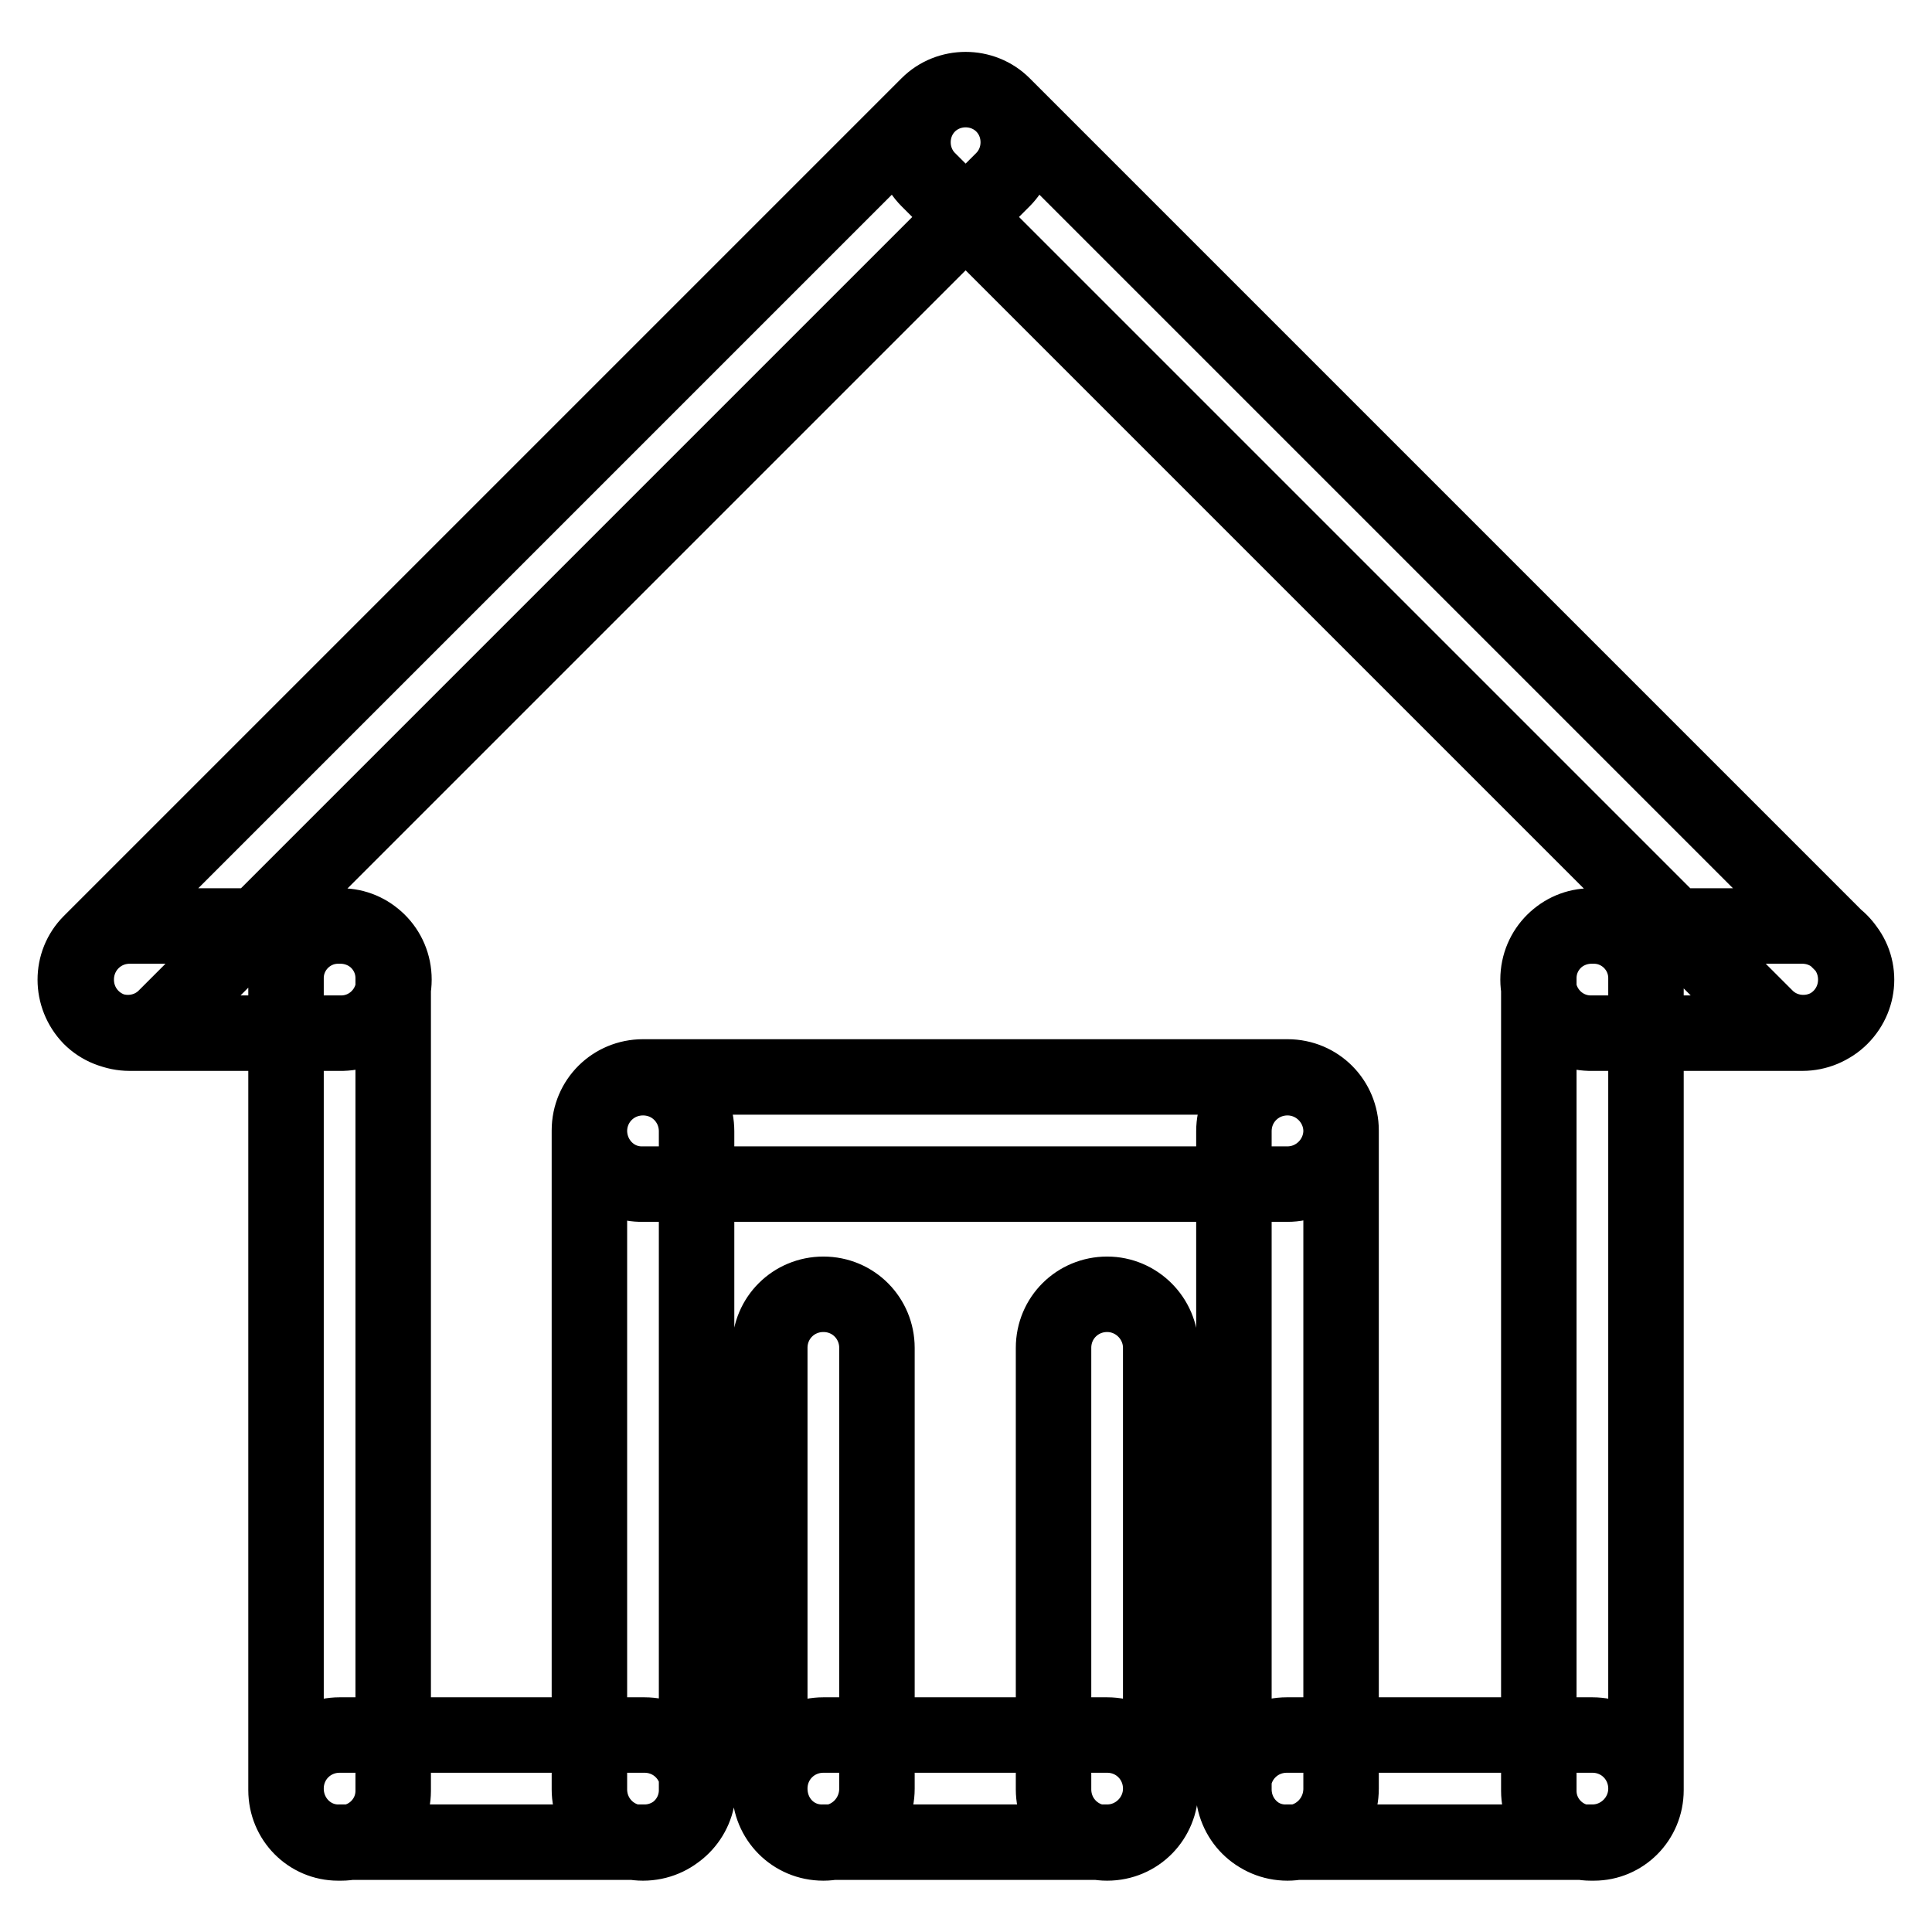 <?xml version="1.0" encoding="utf-8"?>
<!-- Svg Vector Icons : http://www.onlinewebfonts.com/icon -->
<!DOCTYPE svg PUBLIC "-//W3C//DTD SVG 1.1//EN" "http://www.w3.org/Graphics/SVG/1.1/DTD/svg11.dtd">
<svg version="1.1" xmlns="http://www.w3.org/2000/svg" xmlns:xlink="http://www.w3.org/1999/xlink" x="0px" y="0px" viewBox="0 0 256 256" enable-background="new 0 0 256 256" xml:space="preserve">
<g> <path stroke-width="10" fill-opacity="0" stroke="#000000"  d="M109.1,244.2c-4,0-7.1-3.2-7.1-7.1v-58.5c0-4,3.2-7.1,7.1-7.1c4,0,7.1,3.2,7.1,7.1V237 C116.2,241,113,244.2,109.1,244.2z M146.7,244.2c-4,0-7.1-3.2-7.1-7.1v-58.5c0-4,3.2-7.1,7.1-7.1s7.1,3.2,7.1,7.1V237 C153.8,241,150.7,244.2,146.7,244.2z M102,237c0-4,3.2-7.1,7.1-7.1h37.6c4,0,7.1,3.2,7.1,7.1s-3.2,7.1-7.1,7.1h-37.6 C105.1,244.2,102,241,102,237z M170.6,244.2c-4,0-7.1-3.2-7.1-7.1v-87.2c0-4,3.2-7.1,7.1-7.1s7.1,3.2,7.1,7.1V237 C177.7,241,174.5,244.2,170.6,244.2z M78.1,149.8c0-4,3.2-7.1,7.1-7.1h85.4c4,0,7.1,3.2,7.1,7.1s-3.2,7.1-7.1,7.1H85.2 C81.3,157,78.1,153.8,78.1,149.8z M85.2,244.2c-4,0-7.1-3.2-7.1-7.1v-87.2c0-4,3.2-7.1,7.1-7.1c4,0,7.1,3.2,7.1,7.1V237 C92.4,241,89.2,244.2,85.2,244.2z M37.9,237c0-4,3.2-7.1,7.1-7.1h40.4c4,0,7.1,3.2,7.1,7.1s-3.2,7.1-7.1,7.1H45 C41.1,244.2,37.9,241,37.9,237z M163.4,237c0-4,3.2-7.1,7.1-7.1H211c4,0,7.1,3.2,7.1,7.1s-3.2,7.1-7.1,7.1h-40.5 C166.6,244.2,163.4,241,163.4,237z M203.8,129.8c0-4,3.2-7.1,7.1-7.1h27.9c4,0,7.1,3.2,7.1,7.1c0,4-3.2,7.1-7.1,7.1H211 C207,137,203.8,133.8,203.8,129.8z M211.2,244.2h-0.4c-3.8,0-6.9-3.1-6.9-6.9V129.6c0-3.8,3.1-6.9,6.9-6.9h0.4 c3.8,0,6.9,3.1,6.9,6.9v107.6C218.1,241.1,215,244.2,211.2,244.2z M243.9,134.8c-2.7,2.7-7.2,2.7-9.9,0l-111-111 c-2.7-2.7-2.7-7.2,0-9.9s7.2-2.7,9.9,0l111,111C246.7,127.6,246.7,132,243.9,134.8z M52.2,129.8c0-4-3.2-7.1-7.1-7.1H17.2 c-4,0-7.1,3.2-7.1,7.1c0,4,3.2,7.1,7.1,7.1H45C49,137,52.2,133.8,52.2,129.8z M44.8,244.2h0.4c3.8,0,6.9-3.1,6.9-6.9V129.6 c0-3.8-3.1-6.9-6.9-6.9h-0.4c-3.8,0-6.9,3.1-6.9,6.9v107.6C37.9,241.1,41,244.2,44.8,244.2z M12,134.8c2.7,2.7,7.2,2.7,9.9,0 l111-111c2.7-2.7,2.7-7.2,0-9.9c-2.7-2.7-7.2-2.7-9.9,0l-111,111C9.3,127.6,9.3,132,12,134.8z"/></g>
</svg>